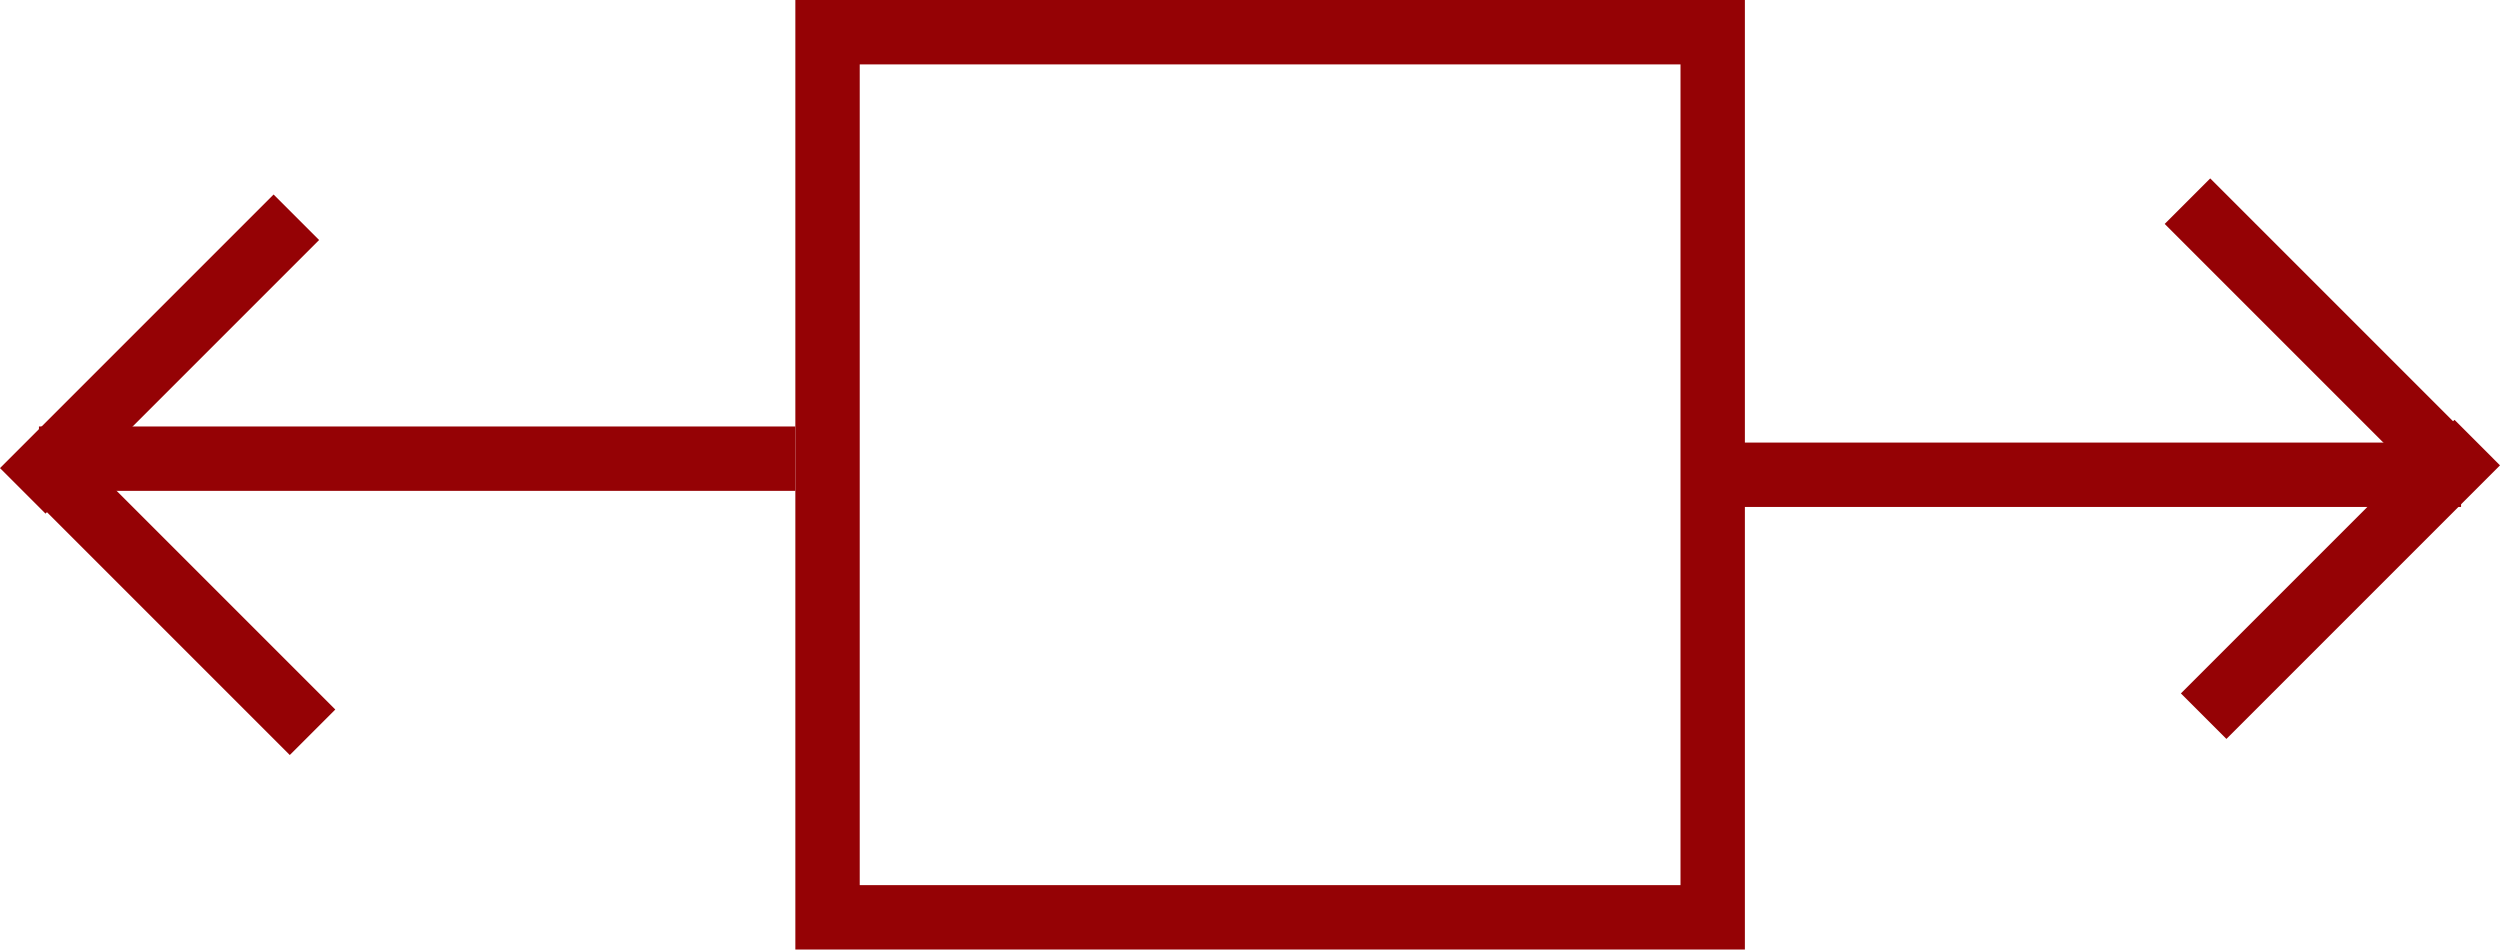 <?xml version="1.0" encoding="UTF-8"?>
<svg xmlns="http://www.w3.org/2000/svg" width="155.34" height="59" viewBox="0 0 155.34 59">
  <defs>
    <style>.a{fill:#950205;}</style>
  </defs>
  <g transform="translate(-1184.58 -1615)">
    <path class="a" d="M4,4V55H55V4H4M0,0H59V59H0Z" transform="translate(1234 1615)"></path>
    <path class="a" d="M47,2H0V-2H47Z" transform="translate(1290.5 1644.5)"></path>
    <path class="a" d="M47,2H0V-2H47Z" transform="translate(1234 1643.5) rotate(180)"></path>
    <path class="a" d="M15.586,18.414l-17-17L1.414-1.414l17,17Z" transform="translate(1320.5 1627.5)"></path>
    <path class="a" d="M15.586,18.414l-17-17L1.414-1.414l17,17Z" transform="translate(1204 1660.5) rotate(180)"></path>
    <path class="a" d="M15.586,18.414l-17-17L1.414-1.414l17,17Z" transform="translate(1338.506 1642.5) rotate(90)"></path>
    <path class="a" d="M15.586,18.414l-17-17L1.414-1.414l17,17Z" transform="translate(1185.994 1645.5) rotate(-90)"></path>
  </g>
</svg>
